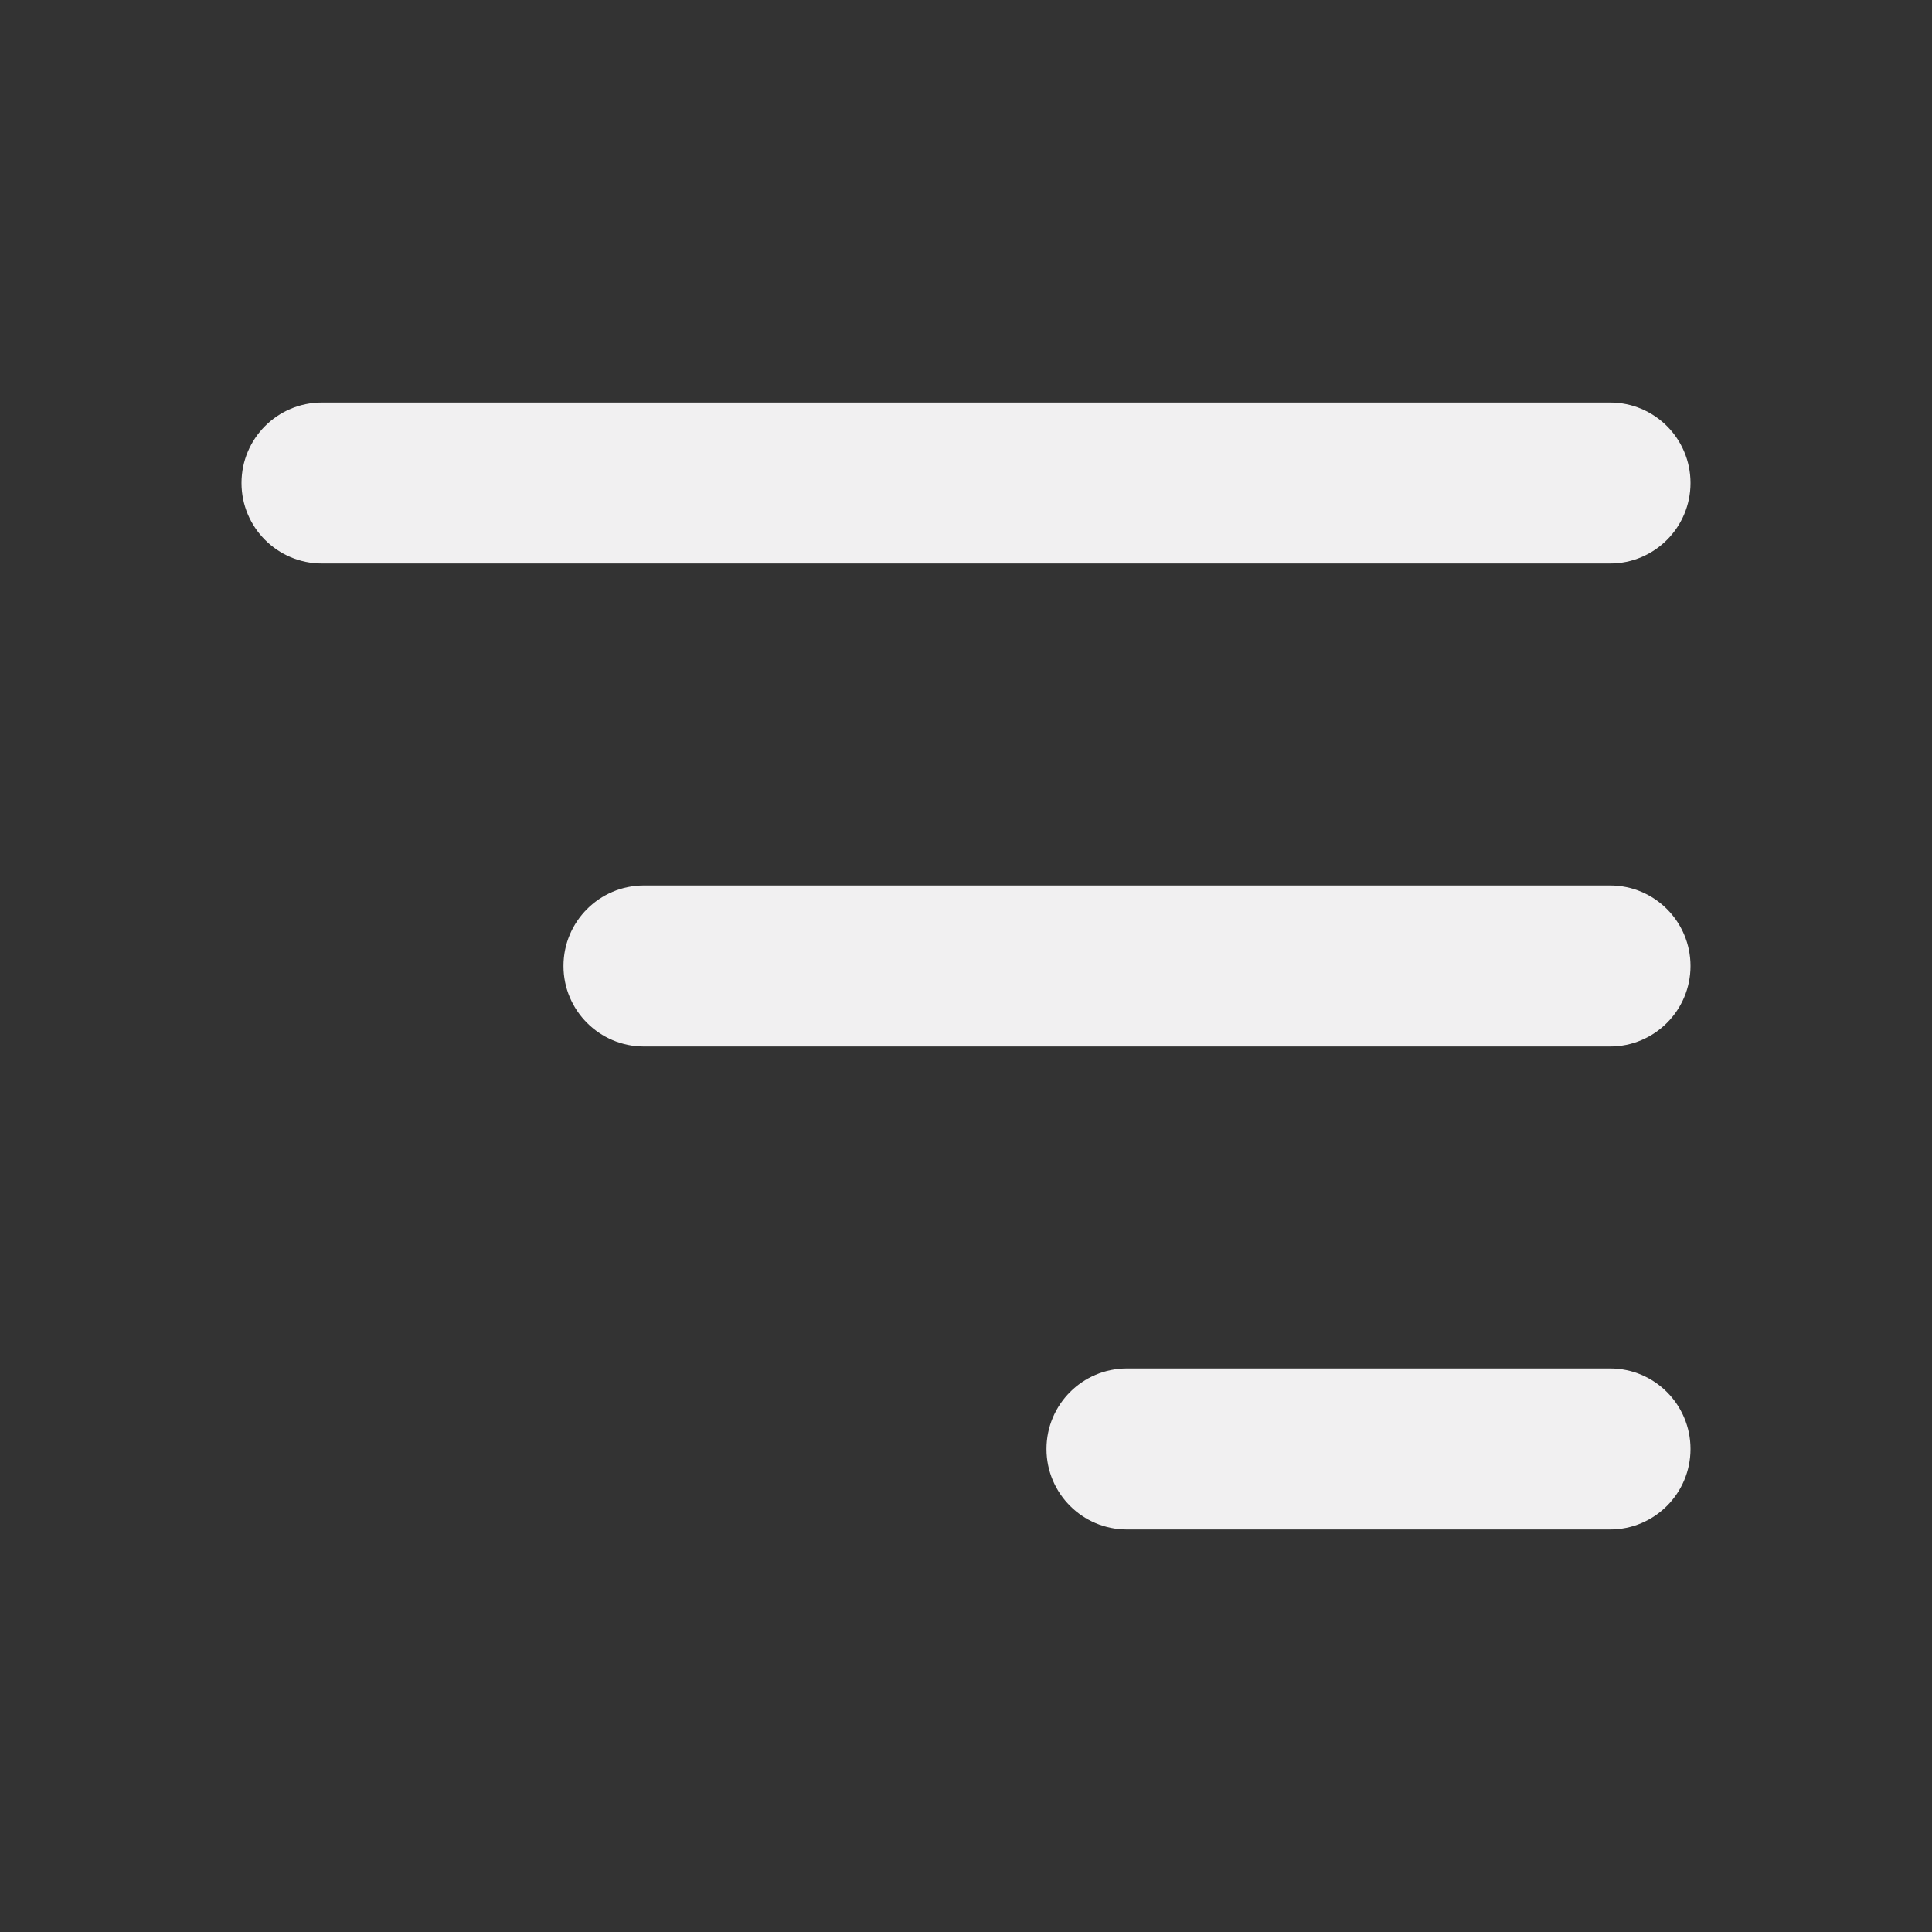 <svg width="35" height="35" viewBox="0 0 35 35" fill="none" xmlns="http://www.w3.org/2000/svg">
    <rect x="0" y="0" width="35" height="35" fill="#333333" stroke="none"/>
    <path fill-rule="evenodd" clip-rule="evenodd"
          d="M5.833 7.292C5.028 7.292 4.375 7.944 4.375 8.75C4.375 9.555 5.028 10.208 5.833 10.208H29.167C29.972 10.208 30.625 9.555 30.625 8.75C30.625 7.944 29.972 7.292 29.167 7.292H5.833ZM10.208 17.5C10.208 16.694 10.861 16.041 11.667 16.041H29.167C29.972 16.041 30.625 16.694 30.625 17.5C30.625 18.305 29.972 18.958 29.167 18.958H11.667C10.861 18.958 10.208 18.305 10.208 17.5ZM18.958 26.25C18.958 25.444 19.611 24.791 20.417 24.791H29.167C29.972 24.791 30.625 25.444 30.625 26.25C30.625 27.055 29.972 27.708 29.167 27.708H20.417C19.611 27.708 18.958 27.055 18.958 26.25Z"
          fill="#F1F0F1"/>
</svg>

